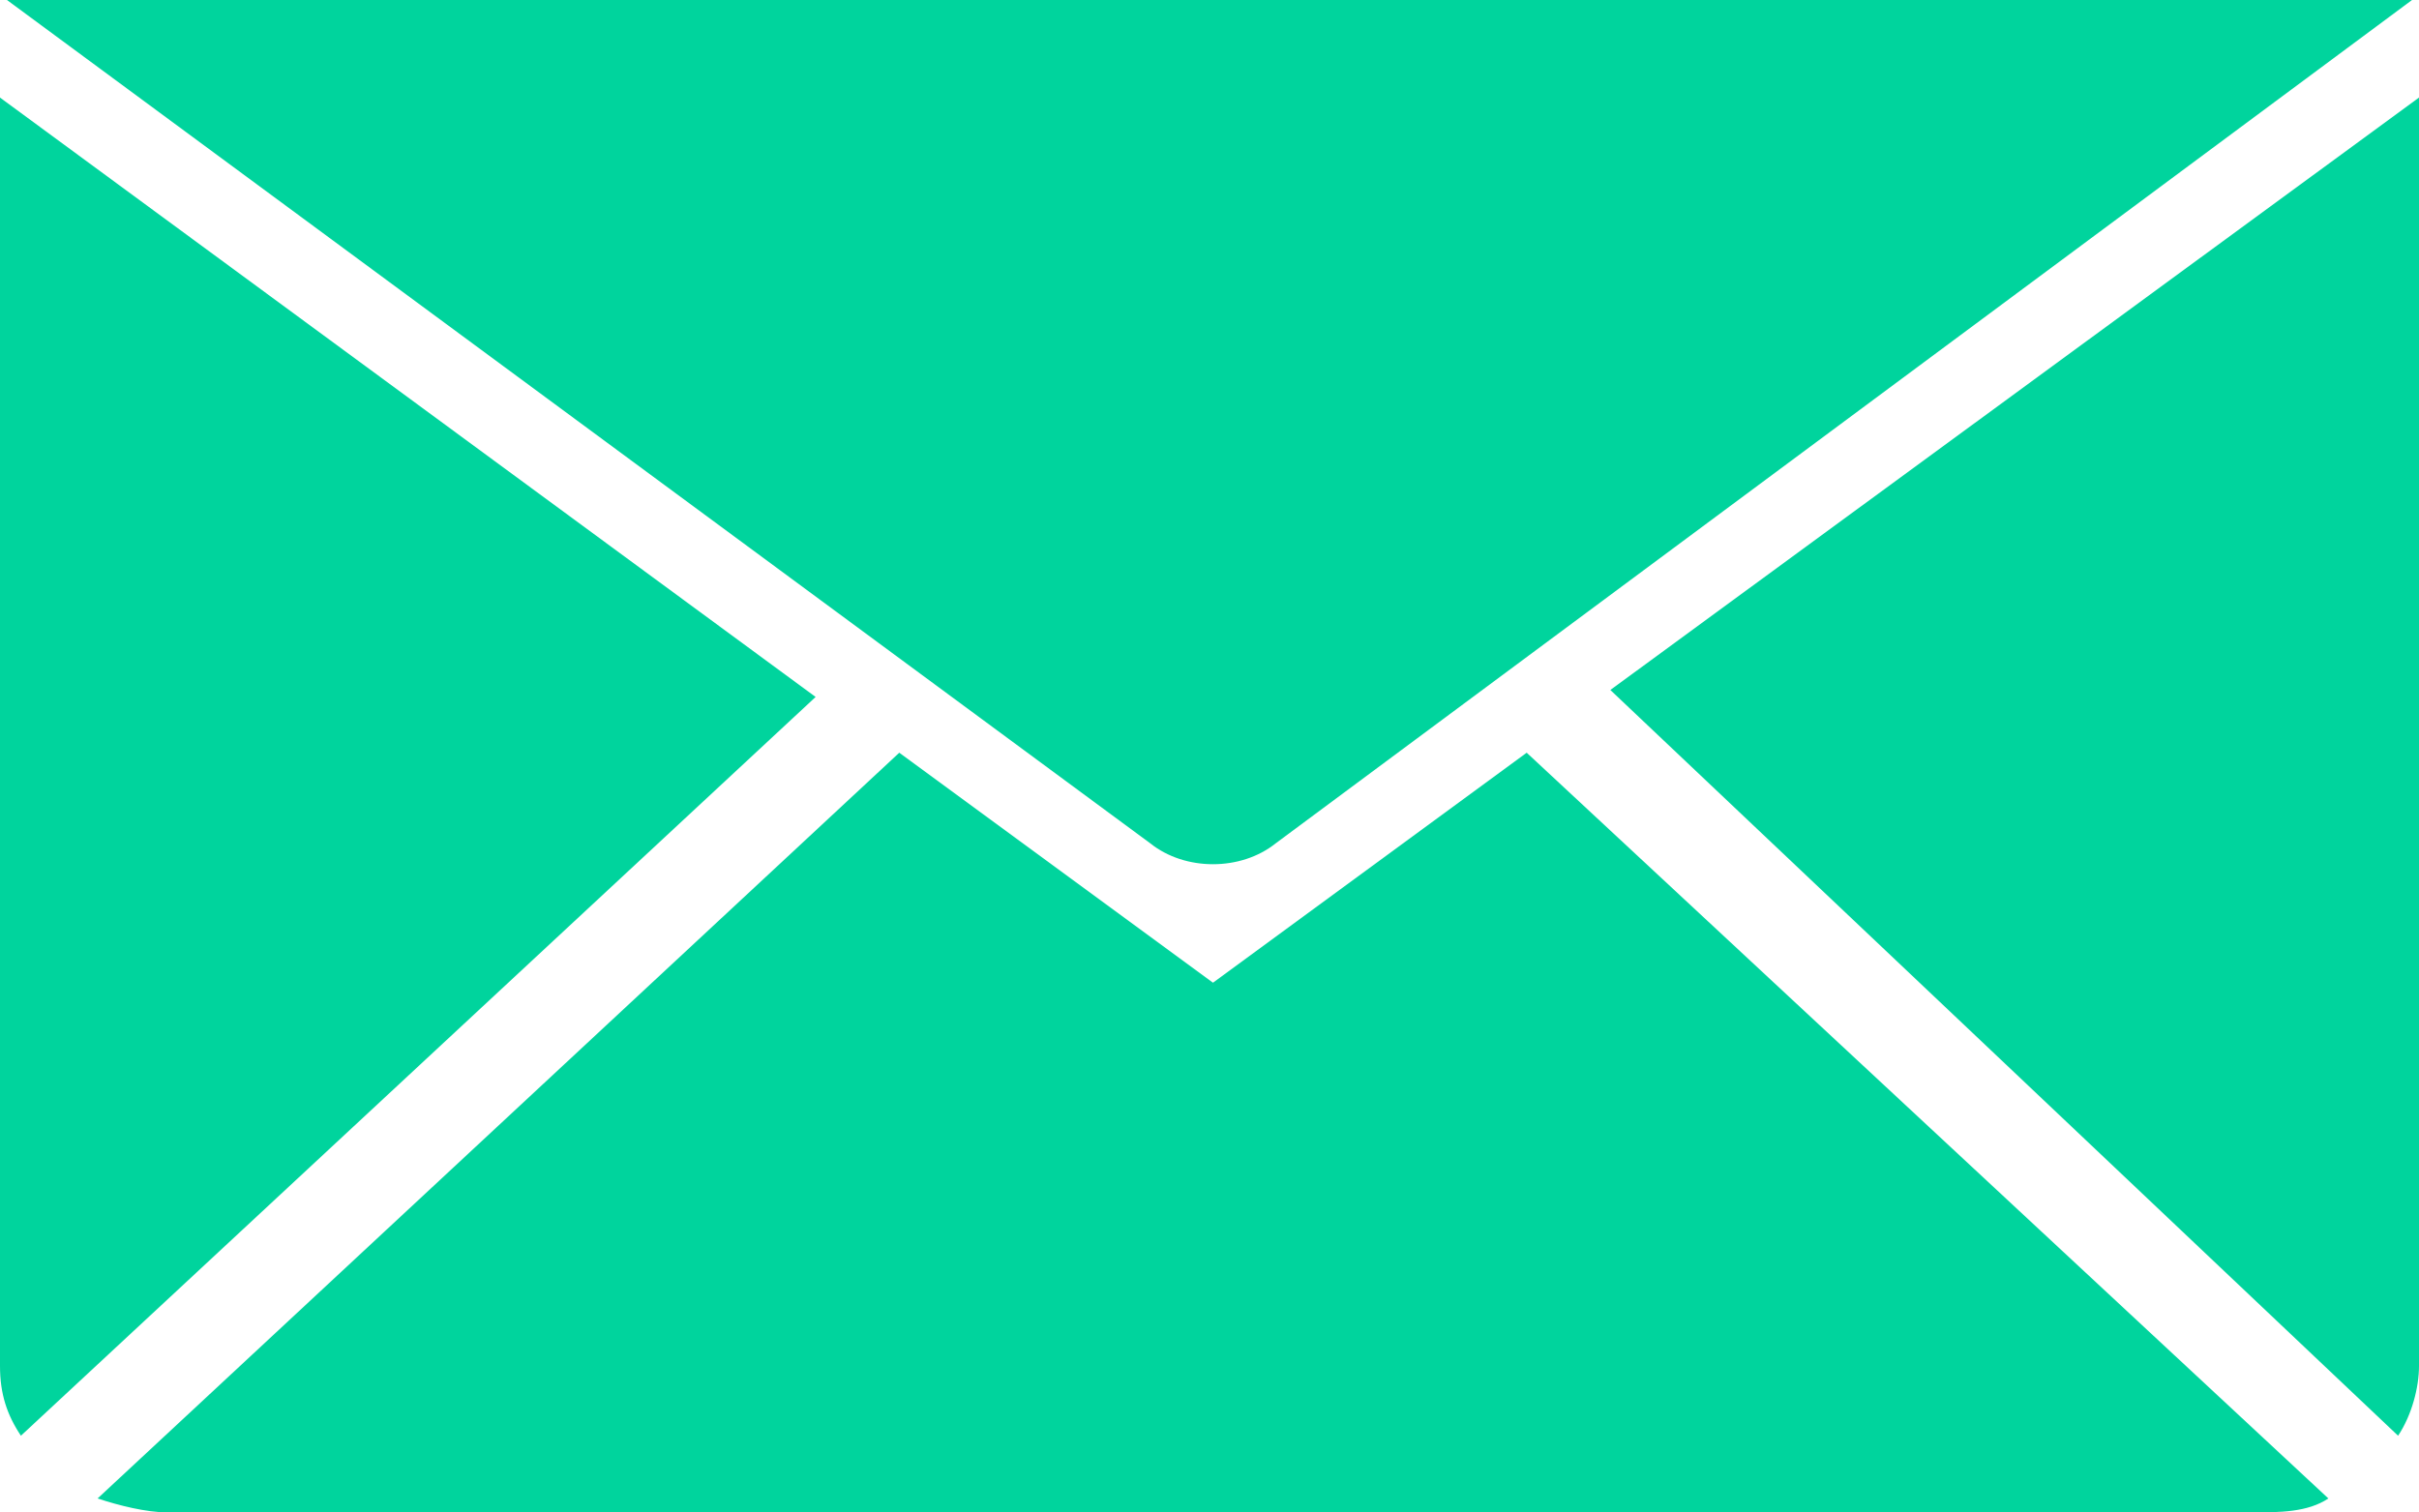 <?xml version="1.0" encoding="utf-8"?>
<!-- Generator: Adobe Illustrator 26.5.0, SVG Export Plug-In . SVG Version: 6.00 Build 0)  -->
<svg version="1.1" id="mail" xmlns="http://www.w3.org/2000/svg" xmlns:xlink="http://www.w3.org/1999/xlink" x="0px" y="0px"
	 viewBox="0 0 34.7 21.7" style="enable-background:new 0 0 34.7 21.7;" xml:space="preserve">
<style type="text/css">
	.st0{fill:#00D49D;}
</style>
<g id="Grupo_124" transform="translate(0 0)">
	<path id="Trazado_319" class="st0" d="M0.1,0l16.4,12.1c0.5,0.4,1.3,0.4,1.8,0L34.6,0H0.1z"/>
	<path id="Trazado_320" class="st0" d="M11.7,10L0.3,20.6C0.1,20.3,0,20,0,19.6V1.4L11.7,10z"/>
	<path id="Trazado_321" class="st0" d="M21.9,10.8l11.5,10.7c-0.3,0.2-0.7,0.2-1.1,0.2H2.4c-0.3,0-0.7-0.1-1-0.2l11.5-10.7l4.5,3.3
		L21.9,10.8z"/>
	<path id="Trazado_322" class="st0" d="M34.7,1.4v18.2c0,0.3-0.1,0.7-0.3,1L23.1,9.9L34.7,1.4z"/>
</g>
</svg>
